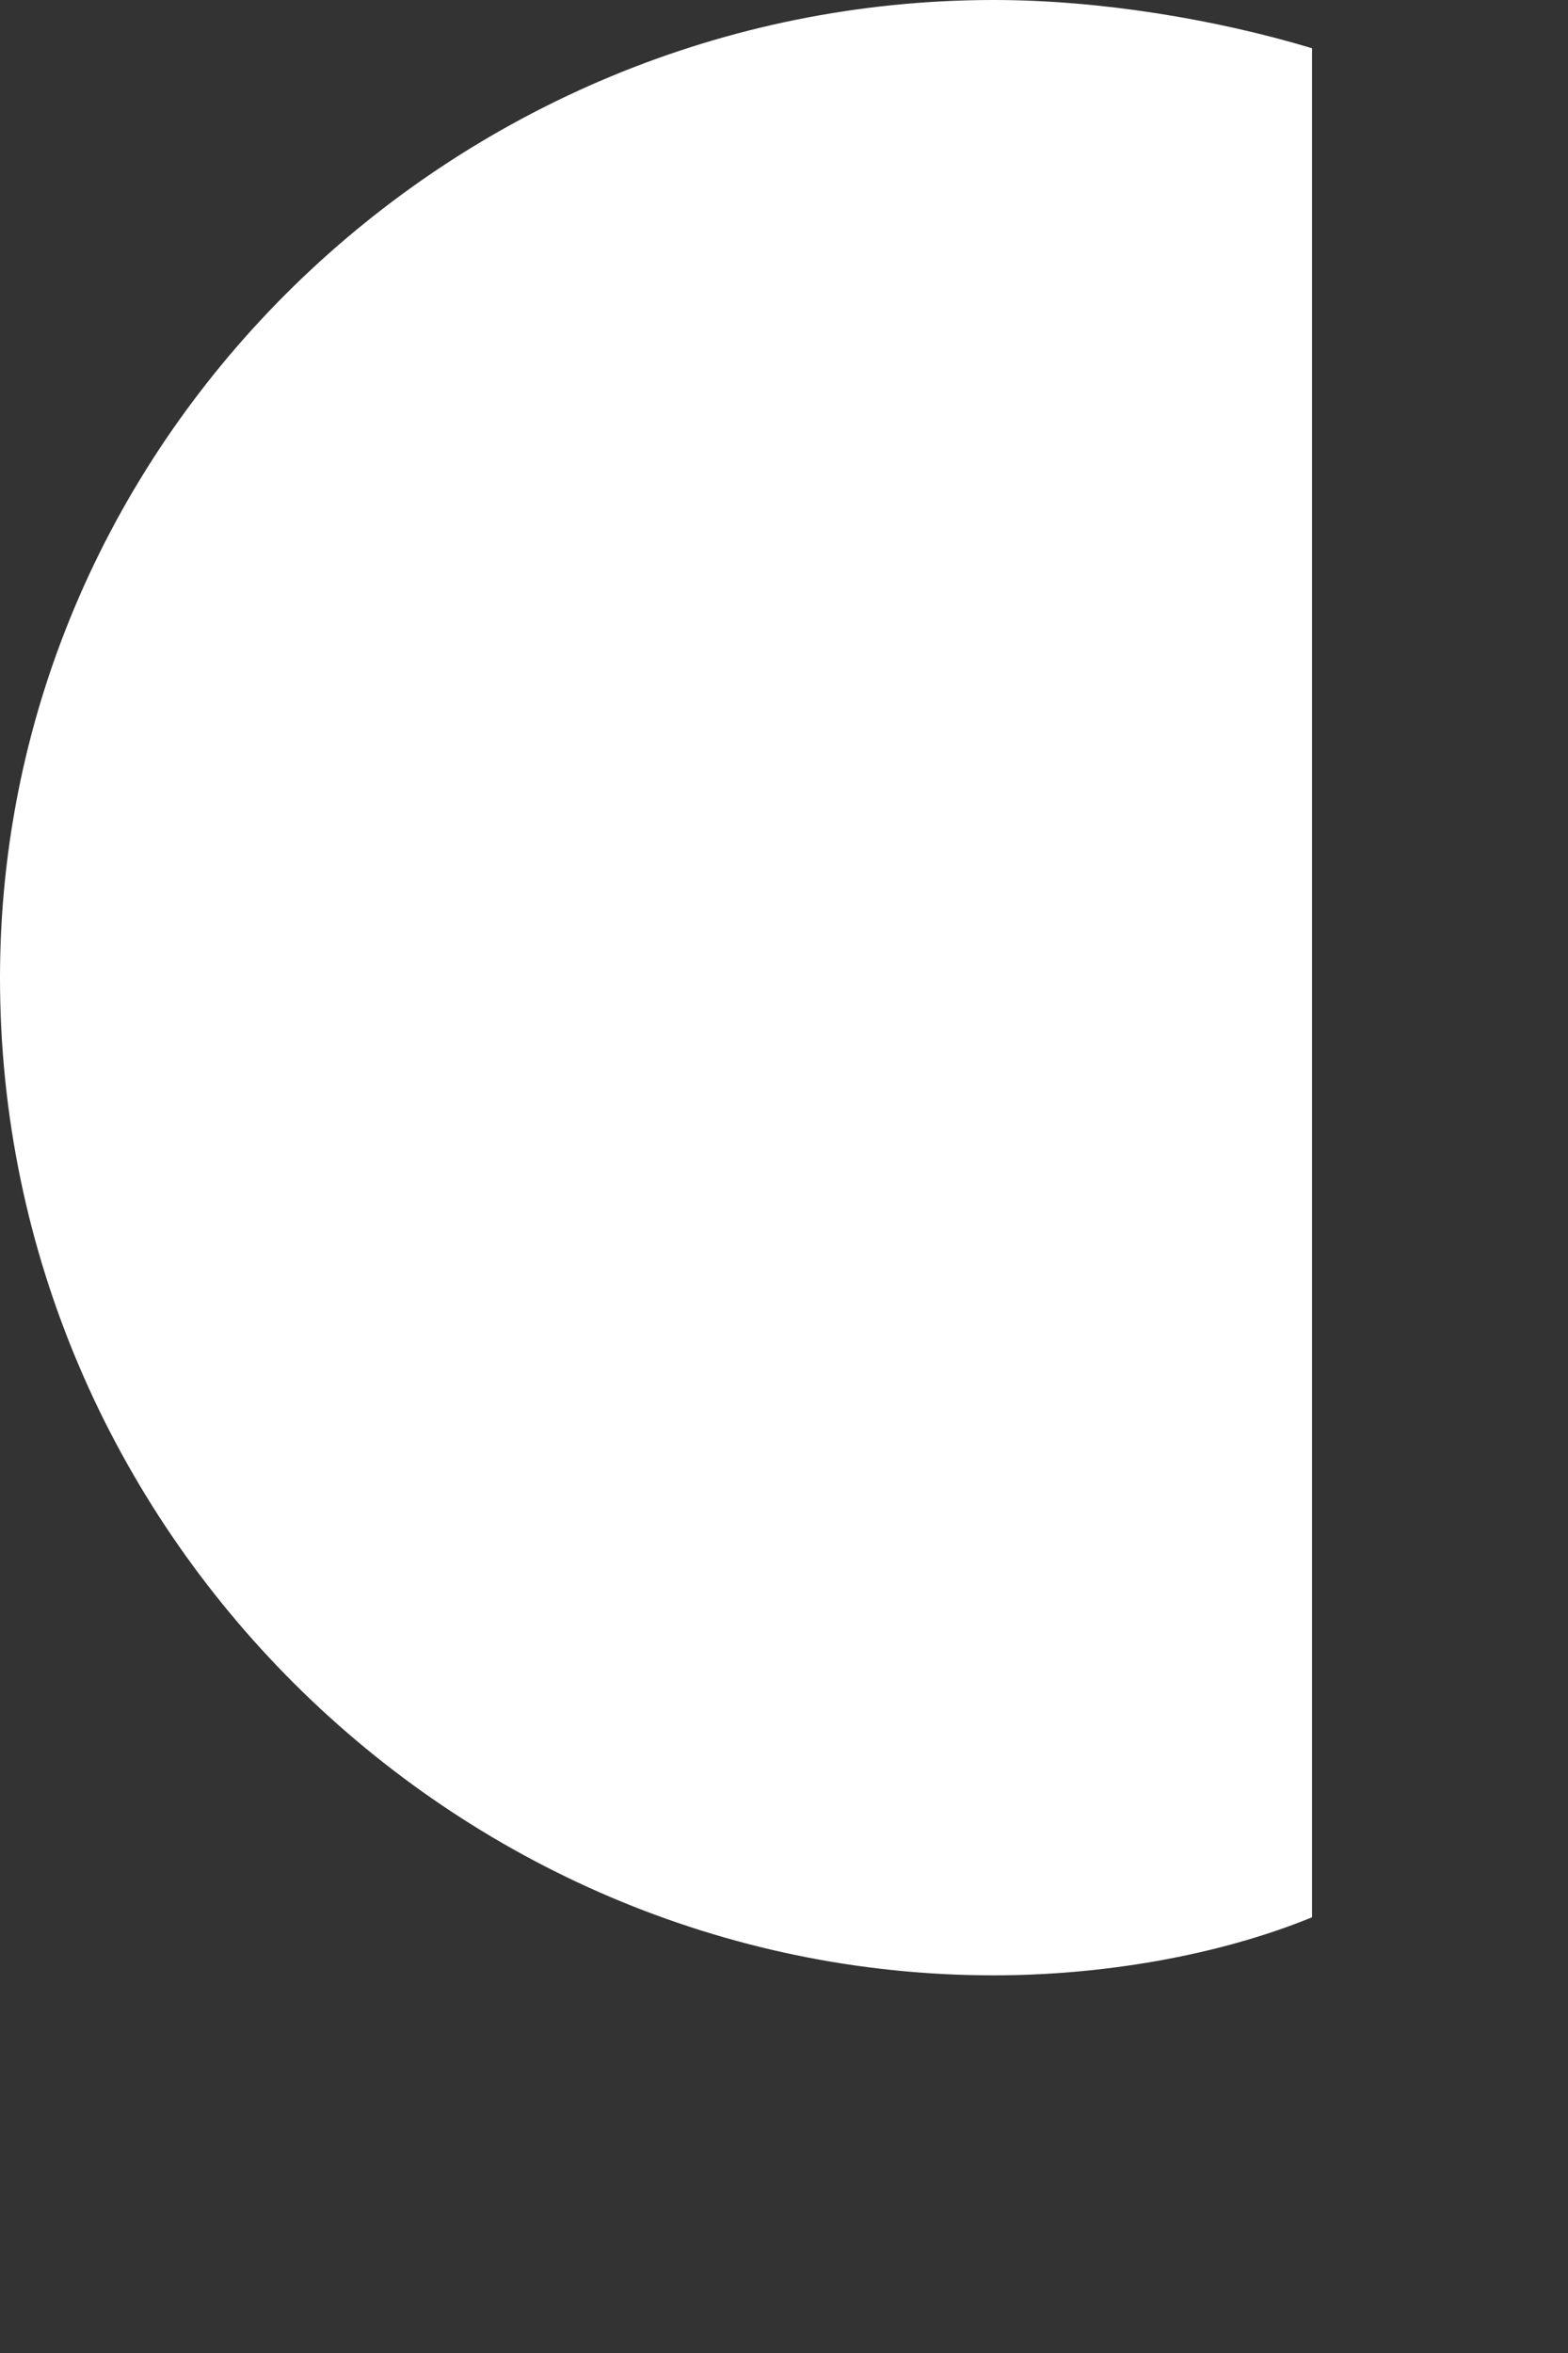 <?xml version="1.0" encoding="utf-8"?>
<svg xmlns="http://www.w3.org/2000/svg" fill="none" height="100%" overflow="visible" preserveAspectRatio="none" style="display: block;" viewBox="0 0 4 6" width="100%">
<rect x="0" y="0" width="4" height="6" fill="#333333" stroke="none"/>
<path d="M0 2.494C0 3.901 1.157 5.037 2.535 5.037C2.806 5.037 3.102 4.989 3.347 4.889V0.123C3.101 0.049 2.805 0 2.535 0C1.157 0 0 1.111 0 2.494Z" fill="white" id="Vector"/>
</svg>